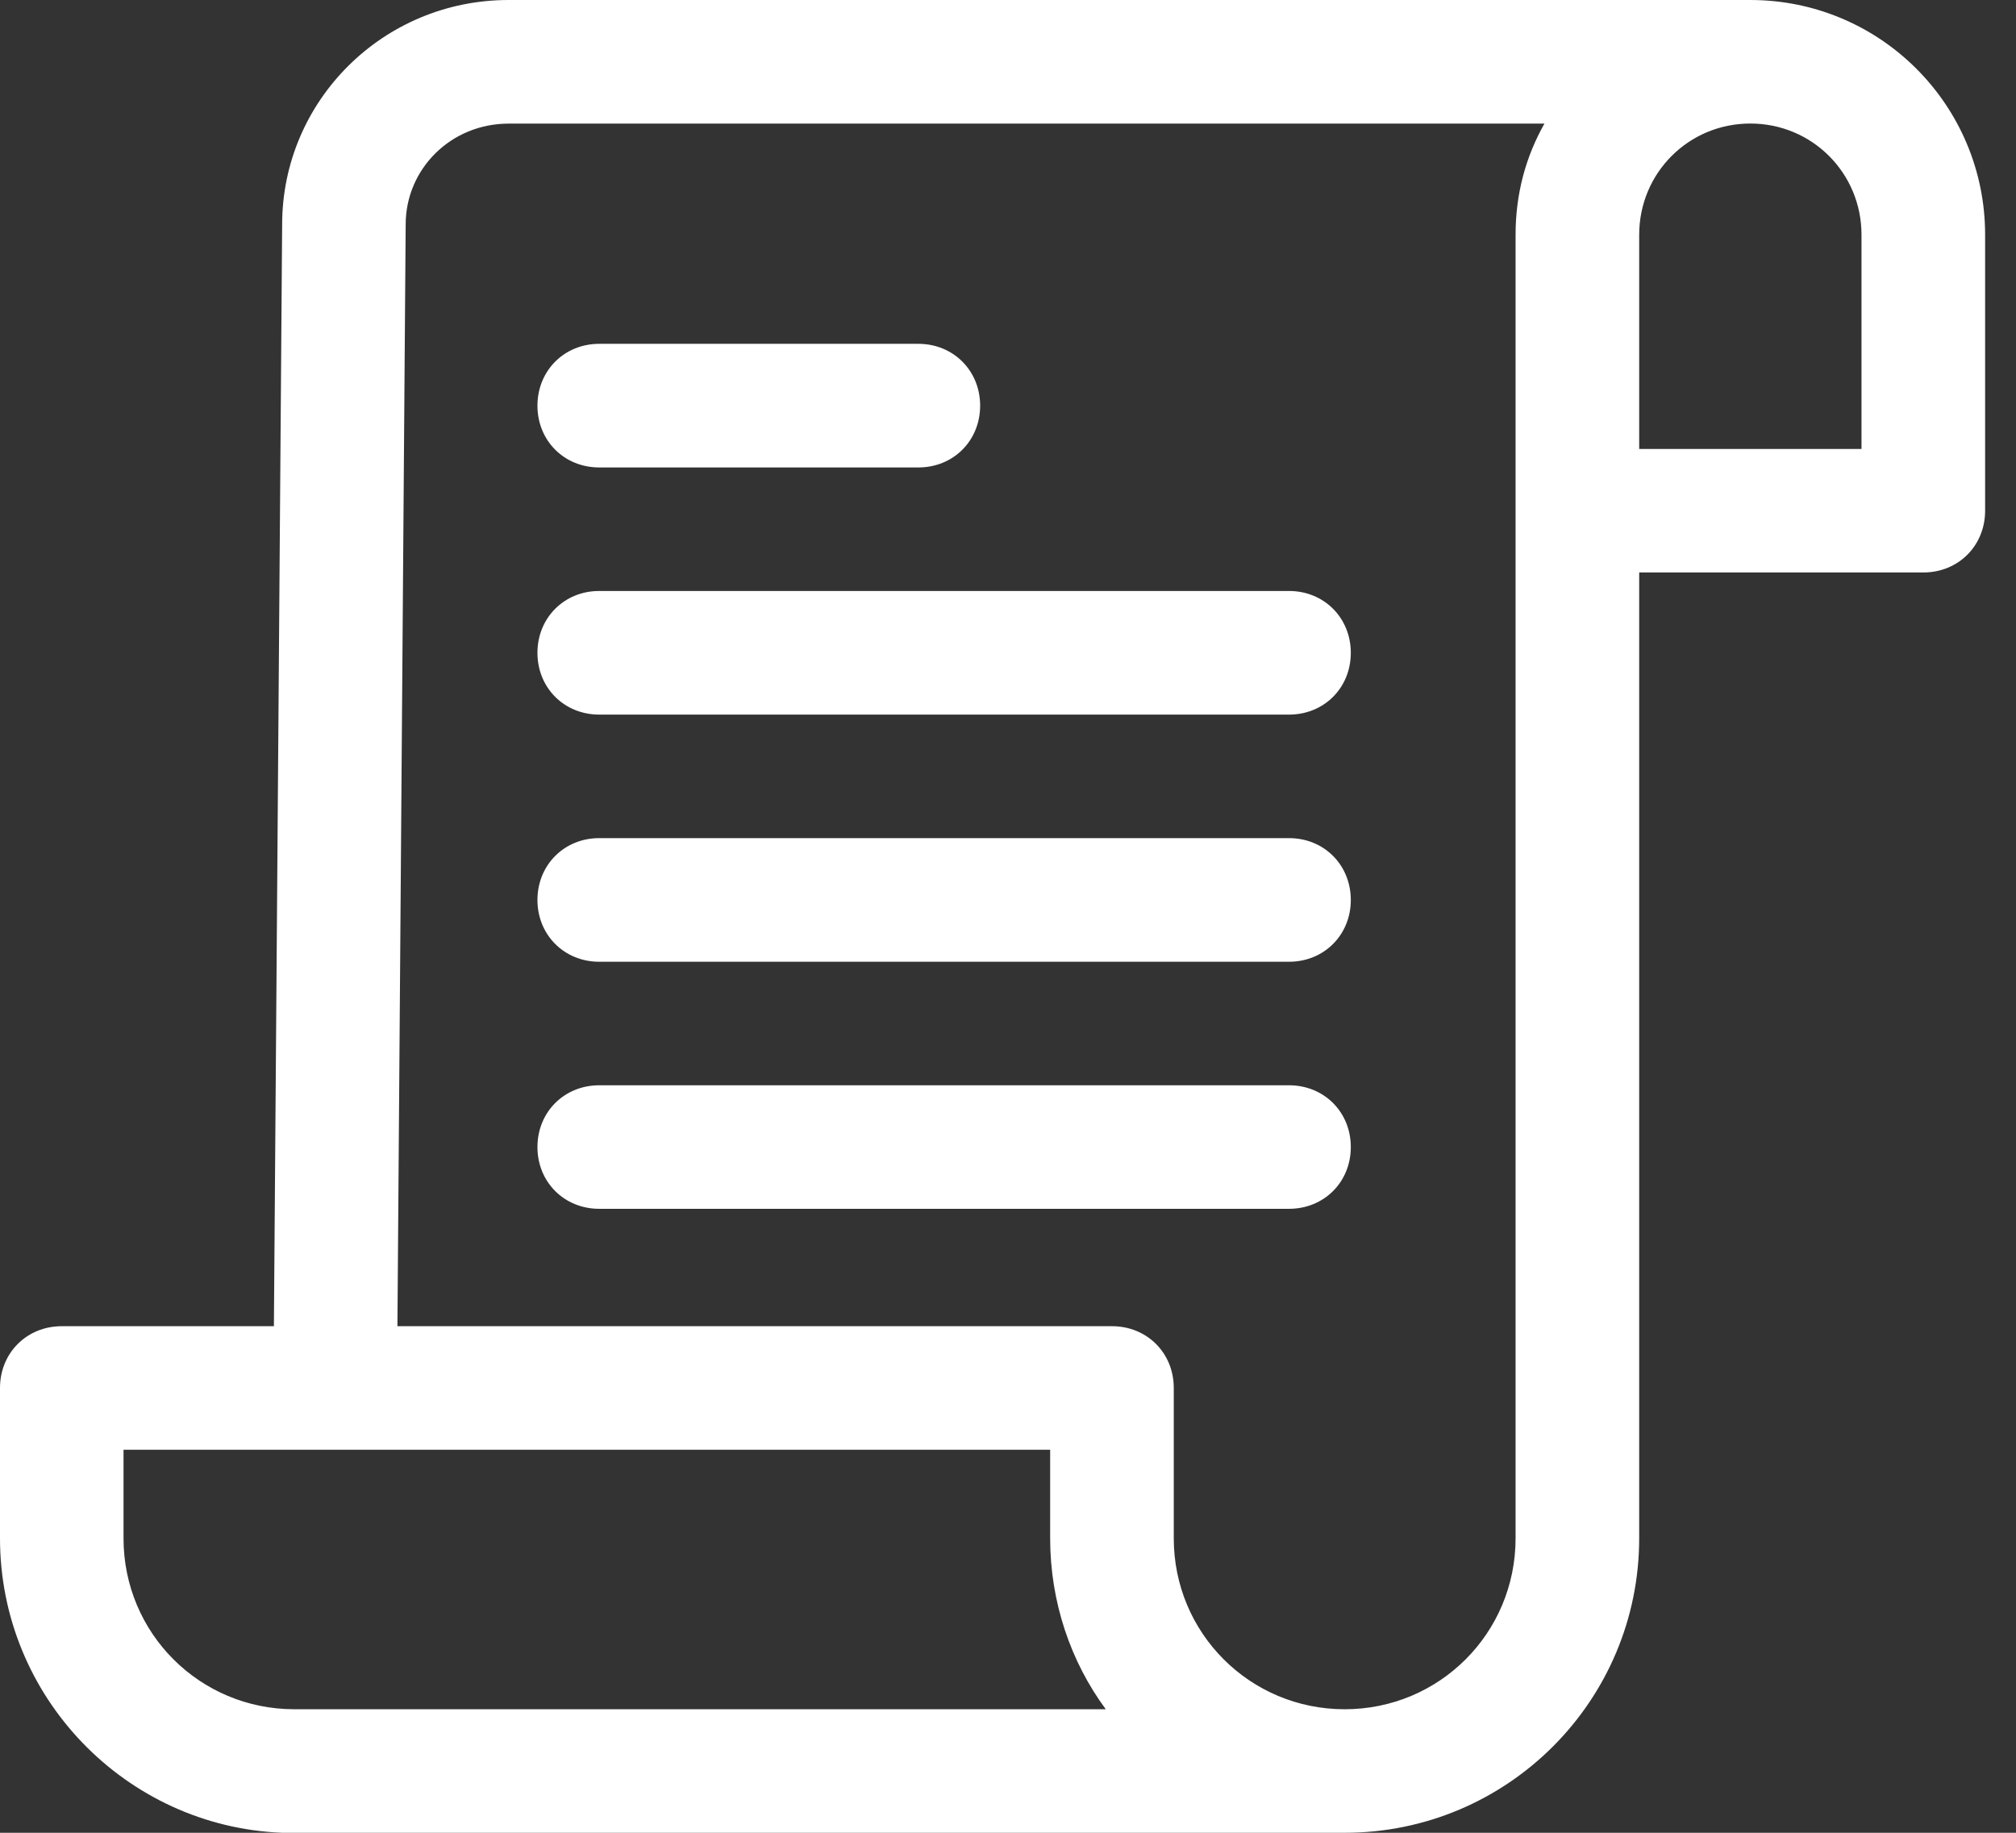 <?xml version="1.0" encoding="utf-8"?>
<svg xmlns="http://www.w3.org/2000/svg" width="22" height="20" viewBox="0 0 22 20" fill="none">
<rect x="0" y="0" width="22" height="20" fill="#333333" stroke="none"/>
<g clip-path="url(#clip0_8_263)">
<path d="M19.101 0H5.55C4.18 0 3.079 1.101 3.079 2.45L2.989 14.472H0.674C0.292 14.472 0 14.764 0 15.146V16.786C0 18.517 1.371 19.932 3.079 20H14.674C16.449 20 17.888 18.561 17.888 16.786V6.247H20.989C21.371 6.247 21.663 5.955 21.663 5.573V2.562C21.663 1.146 20.517 0 19.101 0H19.101ZM1.348 16.787V15.82H11.46V16.787C11.46 17.483 11.685 18.135 12.067 18.652H3.213C2.179 18.652 1.348 17.821 1.348 16.787V16.787ZM16.539 16.787C16.539 17.821 15.708 18.652 14.674 18.652C13.64 18.652 12.809 17.821 12.809 16.787V15.146C12.809 14.764 12.517 14.472 12.135 14.472H4.337L4.427 2.45C4.427 1.843 4.921 1.349 5.55 1.349H16.854C16.651 1.708 16.539 2.113 16.539 2.562V16.787H16.539ZM20.315 4.899H17.888V2.562C17.888 1.888 18.427 1.348 19.101 1.348C19.775 1.348 20.314 1.888 20.314 2.562V4.899H20.315Z" fill="white"/>
<path d="M6.539 5.101H10.022C10.404 5.101 10.696 4.809 10.696 4.427C10.696 4.045 10.404 3.752 10.022 3.752H6.539C6.157 3.752 5.865 4.045 5.865 4.427C5.865 4.809 6.157 5.101 6.539 5.101V5.101Z" fill="white"/>
<path d="M14.067 6.449H6.539C6.157 6.449 5.865 6.742 5.865 7.124C5.865 7.506 6.157 7.798 6.539 7.798H14.067C14.449 7.798 14.741 7.506 14.741 7.124C14.741 6.742 14.449 6.449 14.067 6.449V6.449Z" fill="white"/>
<path d="M14.067 9.146H6.539C6.157 9.146 5.865 9.439 5.865 9.821C5.865 10.202 6.157 10.495 6.539 10.495H14.067C14.449 10.495 14.741 10.202 14.741 9.821C14.741 9.439 14.449 9.146 14.067 9.146V9.146Z" fill="white"/>
<path d="M14.067 11.843H6.539C6.157 11.843 5.865 12.135 5.865 12.517C5.865 12.899 6.157 13.191 6.539 13.191H14.067C14.449 13.191 14.741 12.899 14.741 12.517C14.741 12.135 14.449 11.843 14.067 11.843V11.843Z" fill="white"/>
</g>
<defs>
<clipPath id="clip0_8_263">
<rect width="21.663" height="20" fill="white"/>
</clipPath>
</defs>
</svg>
